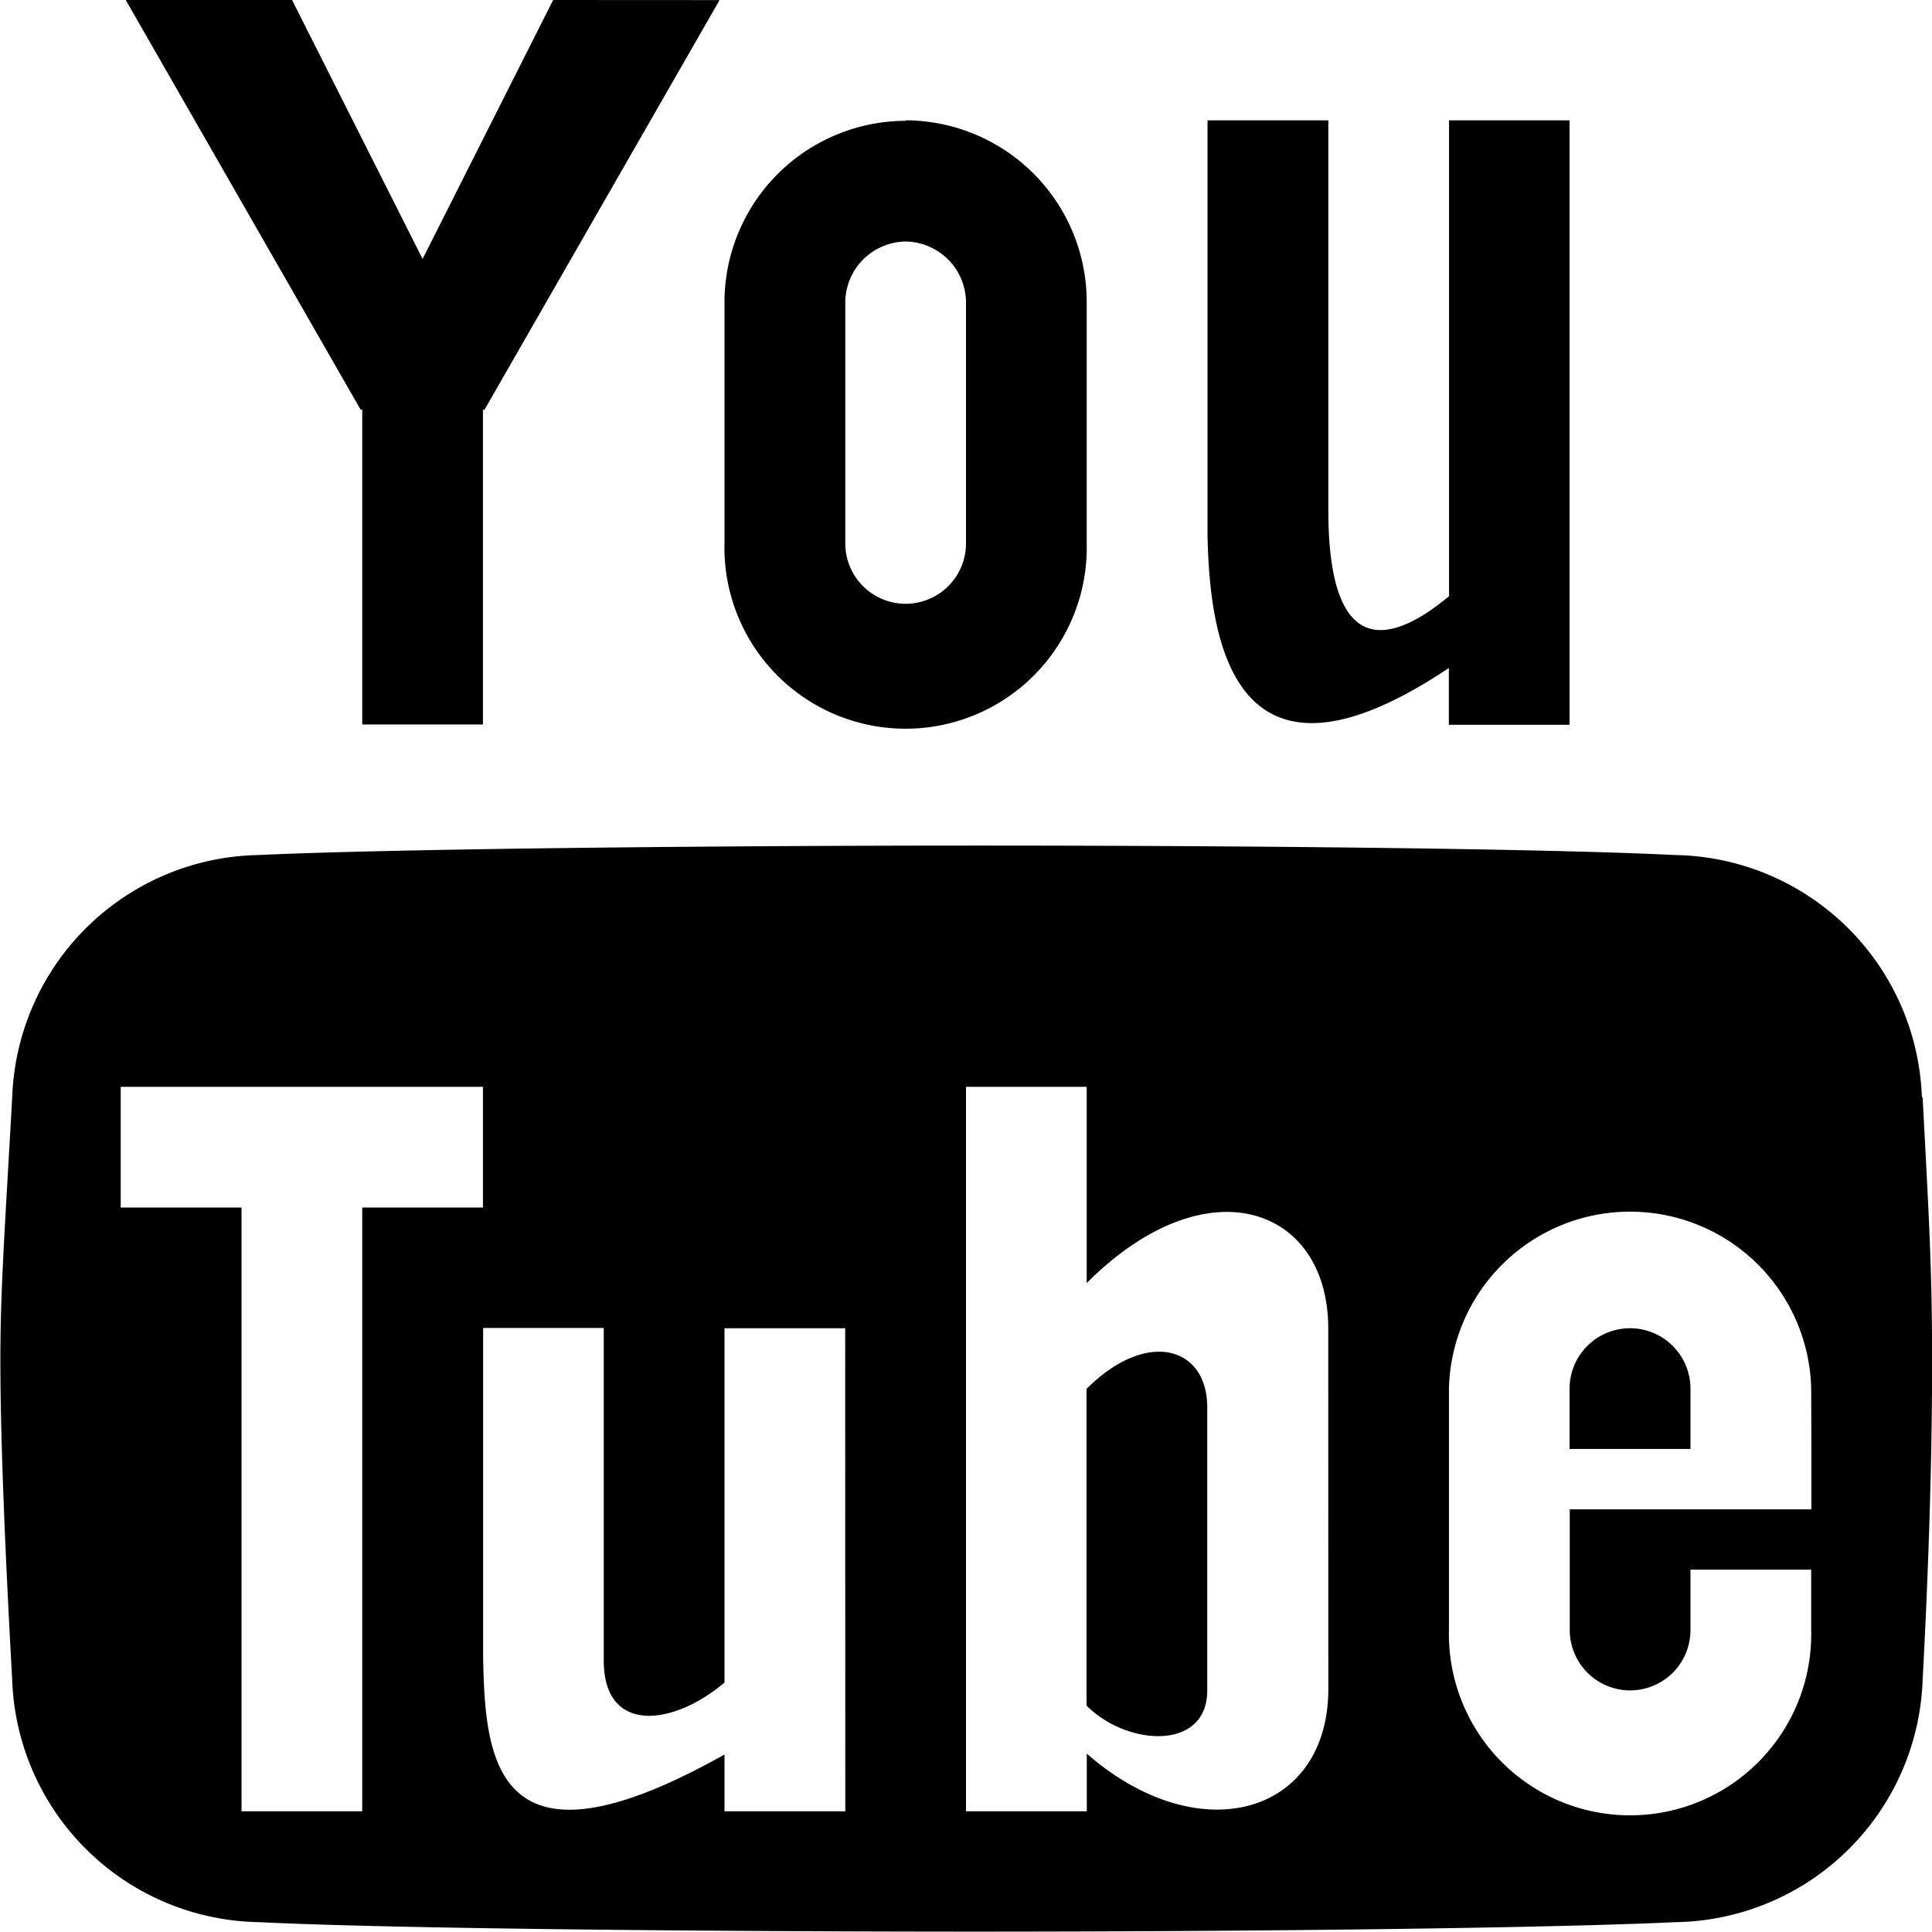 <svg xmlns="http://www.w3.org/2000/svg" width="20.422" height="20.423" viewBox="0 0 20.422 20.423"><path d="M8.418,1.928,7.038,4.665,5.658,1.928H3.9L6.385,6.262,6.4,6.254V9.586H7.676V6.254l.014.009,2.487-4.334Zm3.726,2.553a.647.647,0,0,1,.638.638V7.672a.638.638,0,1,1-1.276,0V5.119a.647.647,0,0,1,.638-.638Zm0-1.276a1.92,1.92,0,0,0-1.915,1.915V7.672a1.915,1.915,0,1,0,3.829,0V5.119A1.92,1.92,0,0,0,12.144,3.2Zm5.744,0V8.23c-.557.464-1.276.745-1.276-.91V3.2H15.335V7.579h0c.02,1.055.242,2.955,2.551,1.41v.6h1.276V3.2H17.888ZM19.8,15.968a.639.639,0,0,0-.638.638v.638H20.44v-.638a.639.639,0,0,0-.638-.638Zm-5.744.638v3.351c.432.432,1.276.479,1.276-.16V16.806C15.335,16.168,14.7,15.968,14.058,16.607Zm8.83-3.081a2.654,2.654,0,0,0-2.61-2.559c-1.392-.069-4.576-.1-7.374-.1s-6.208.035-7.6.1A2.654,2.654,0,0,0,2.7,13.526c-.084,1.5-.125,2.041-.125,2.79s.042,1.873.125,3.371a2.654,2.654,0,0,0,2.61,2.559c1.392.069,4.8.1,7.6.1s5.982-.035,7.374-.1a2.654,2.654,0,0,0,2.61-2.559q.1-1.873.1-3.371c0-1-.035-1.542-.1-2.79ZM6.4,21.074H5.124V14.692H3.847V13.416H7.676v1.276H6.4Zm5.106,0H10.229v-.6C7.8,21.839,7.7,20.52,7.678,19.465h0v-3.5H8.953v3.517c0,.771.72.7,1.276.232V15.968h1.276Zm5.106-1.295c0,1.334-1.366,1.723-2.553.686v.609H12.782V13.416h1.276V15.49c1.276-1.276,2.553-.8,2.553.479Zm5.106-2.535v.638H19.164v1.276a.638.638,0,1,0,1.276,0v-.638h1.276v.638a1.915,1.915,0,1,1-3.829,0V16.607a1.915,1.915,0,0,1,3.829,0Z" transform="translate(-2.571 -1.928)"/></svg>